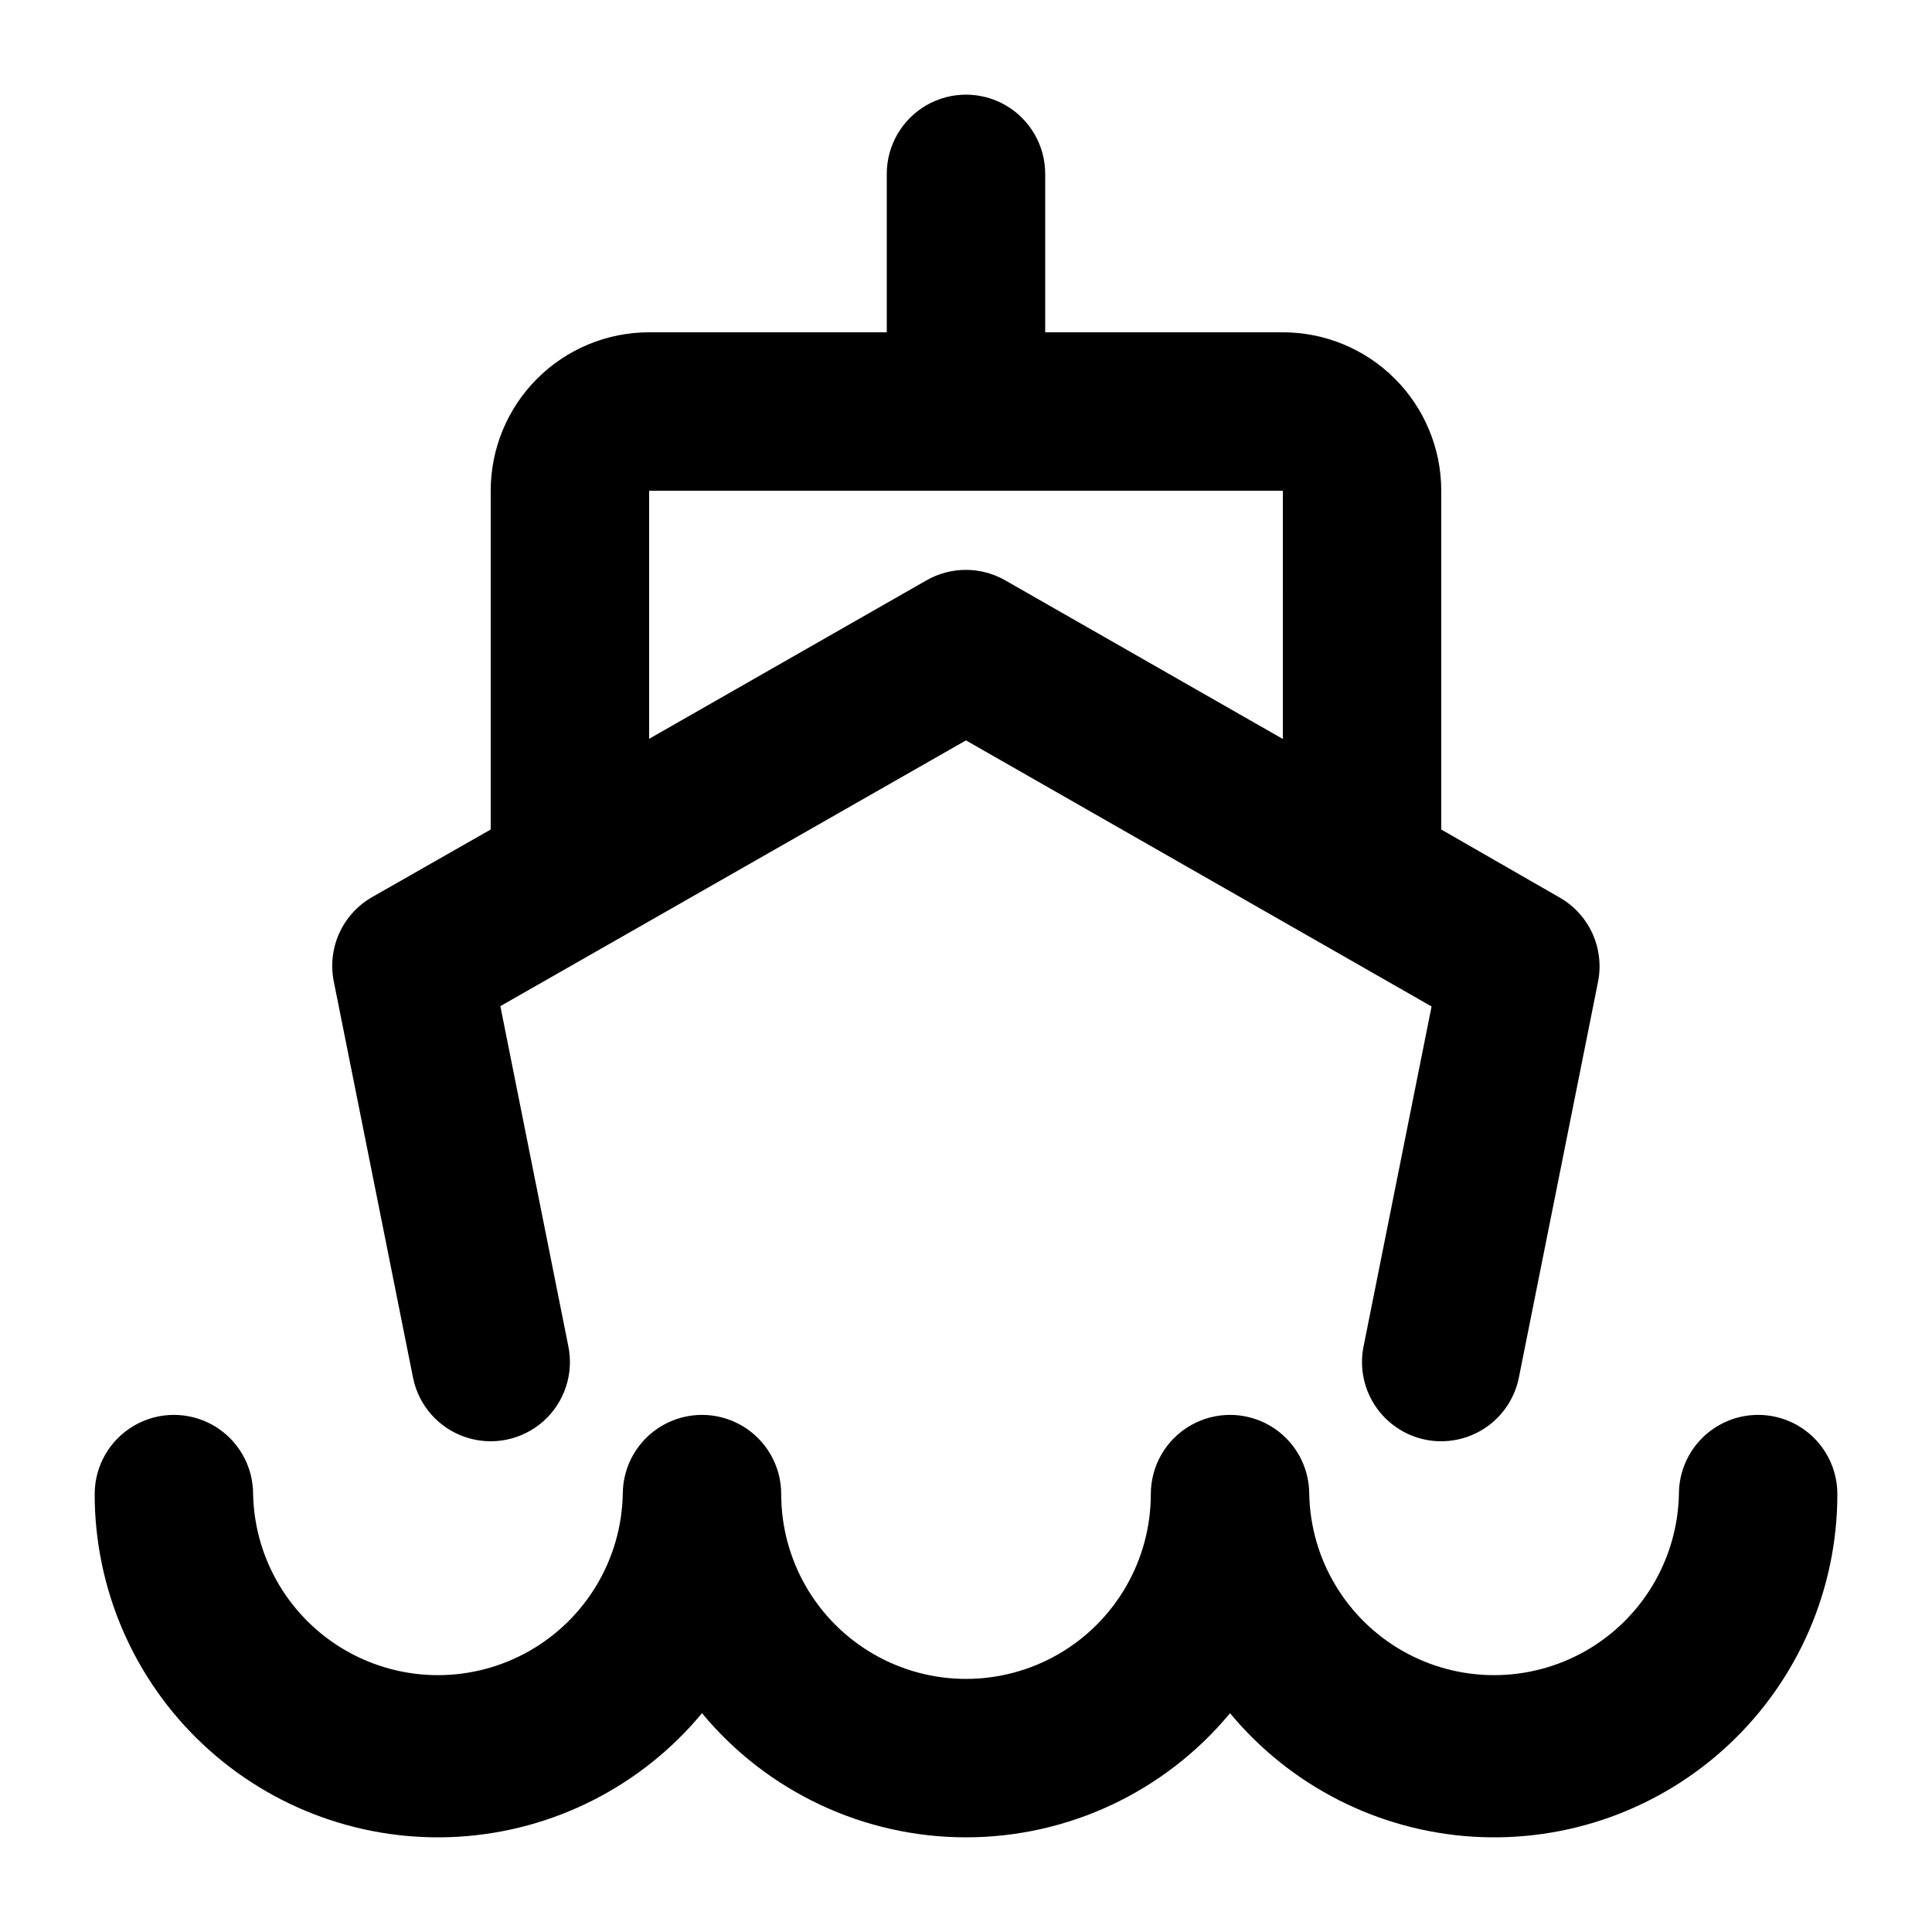 <?xml version="1.0" encoding="UTF-8"?>
<!-- Uploaded to: ICON Repo, www.iconrepo.com, Generator: ICON Repo Mixer Tools -->
<svg fill="#000000" width="800px" height="800px" version="1.1" viewBox="144 144 512 512" xmlns="http://www.w3.org/2000/svg">
 <g>
  <path d="m609.92 518.96c-5.566 0-10.906 2.211-14.844 6.148-3.934 3.938-6.148 9.277-6.148 14.844-0.355 17.258-9.77 33.055-24.777 41.586-15.012 8.527-33.402 8.527-48.41 0-15.012-8.531-24.426-24.328-24.781-41.586 0-7.5-4-14.43-10.496-18.18-6.496-3.75-14.496-3.75-20.992 0s-10.496 10.68-10.496 18.18c0 17.496-9.336 33.664-24.488 42.414-15.152 8.746-33.82 8.746-48.973 0-15.152-8.75-24.488-24.918-24.488-42.414 0-7.5-4-14.43-10.496-18.18s-14.496-3.75-20.992 0-10.496 10.68-10.496 18.18c-0.355 17.258-9.77 33.055-24.781 41.586-15.008 8.527-33.398 8.527-48.406 0-15.012-8.531-24.426-24.328-24.781-41.586 0-7.5-4-14.43-10.496-18.18-6.496-3.75-14.496-3.75-20.992 0-6.496 3.75-10.496 10.68-10.496 18.18-0.008 25.102 10.363 49.09 28.652 66.281 18.289 17.195 42.871 26.062 67.926 24.508 25.051-1.559 48.348-13.402 64.367-32.727 17.262 20.836 42.91 32.898 69.969 32.898 27.055 0 52.703-12.062 69.965-32.898 16.02 19.324 39.316 31.168 64.371 32.727 25.051 1.555 49.637-7.312 67.926-24.508 18.289-17.191 28.656-41.18 28.648-66.281 0-5.566-2.211-10.906-6.148-14.844s-9.273-6.148-14.844-6.148z"/>
  <path d="m521.75 525.53c1.379 0.289 2.785 0.43 4.195 0.418 4.836-0.004 9.523-1.676 13.27-4.734 3.742-3.062 6.316-7.32 7.285-12.059l20.992-104.96c0.859-4.316 0.344-8.797-1.48-12.805-1.82-4.008-4.859-7.344-8.68-9.527l-31.387-18.035v-89.781c0-11.137-4.422-21.816-12.297-29.688-7.871-7.875-18.551-12.297-29.688-12.297h-62.973v-41.984c0-7.5-4.004-14.43-10.496-18.18-6.496-3.75-14.5-3.75-20.992 0-6.496 3.75-10.496 10.68-10.496 18.18v41.984h-62.977c-11.137 0-21.816 4.422-29.688 12.297-7.875 7.871-12.297 18.551-12.297 29.688v89.781l-31.488 17.949c-3.824 2.203-6.856 5.555-8.664 9.582-1.809 4.023-2.301 8.516-1.414 12.836l20.992 104.96c1.5 7.352 6.809 13.344 13.922 15.719 7.117 2.375 14.957 0.773 20.574-4.199 5.613-4.973 8.148-12.566 6.648-19.914l-18.012-90.117 123.39-70.43 123.39 70.512-18.012 90.035c-1.113 5.453-0.016 11.129 3.055 15.777 3.07 4.644 7.863 7.879 13.32 8.992zm-132.25-227.72-73.473 41.984v-65.746h167.94l-0.004 65.789-73.473-41.984h0.004c-3.188-1.848-6.809-2.828-10.492-2.832-3.684-0.008-7.305 0.953-10.5 2.789z"/>
 </g>
</svg>
